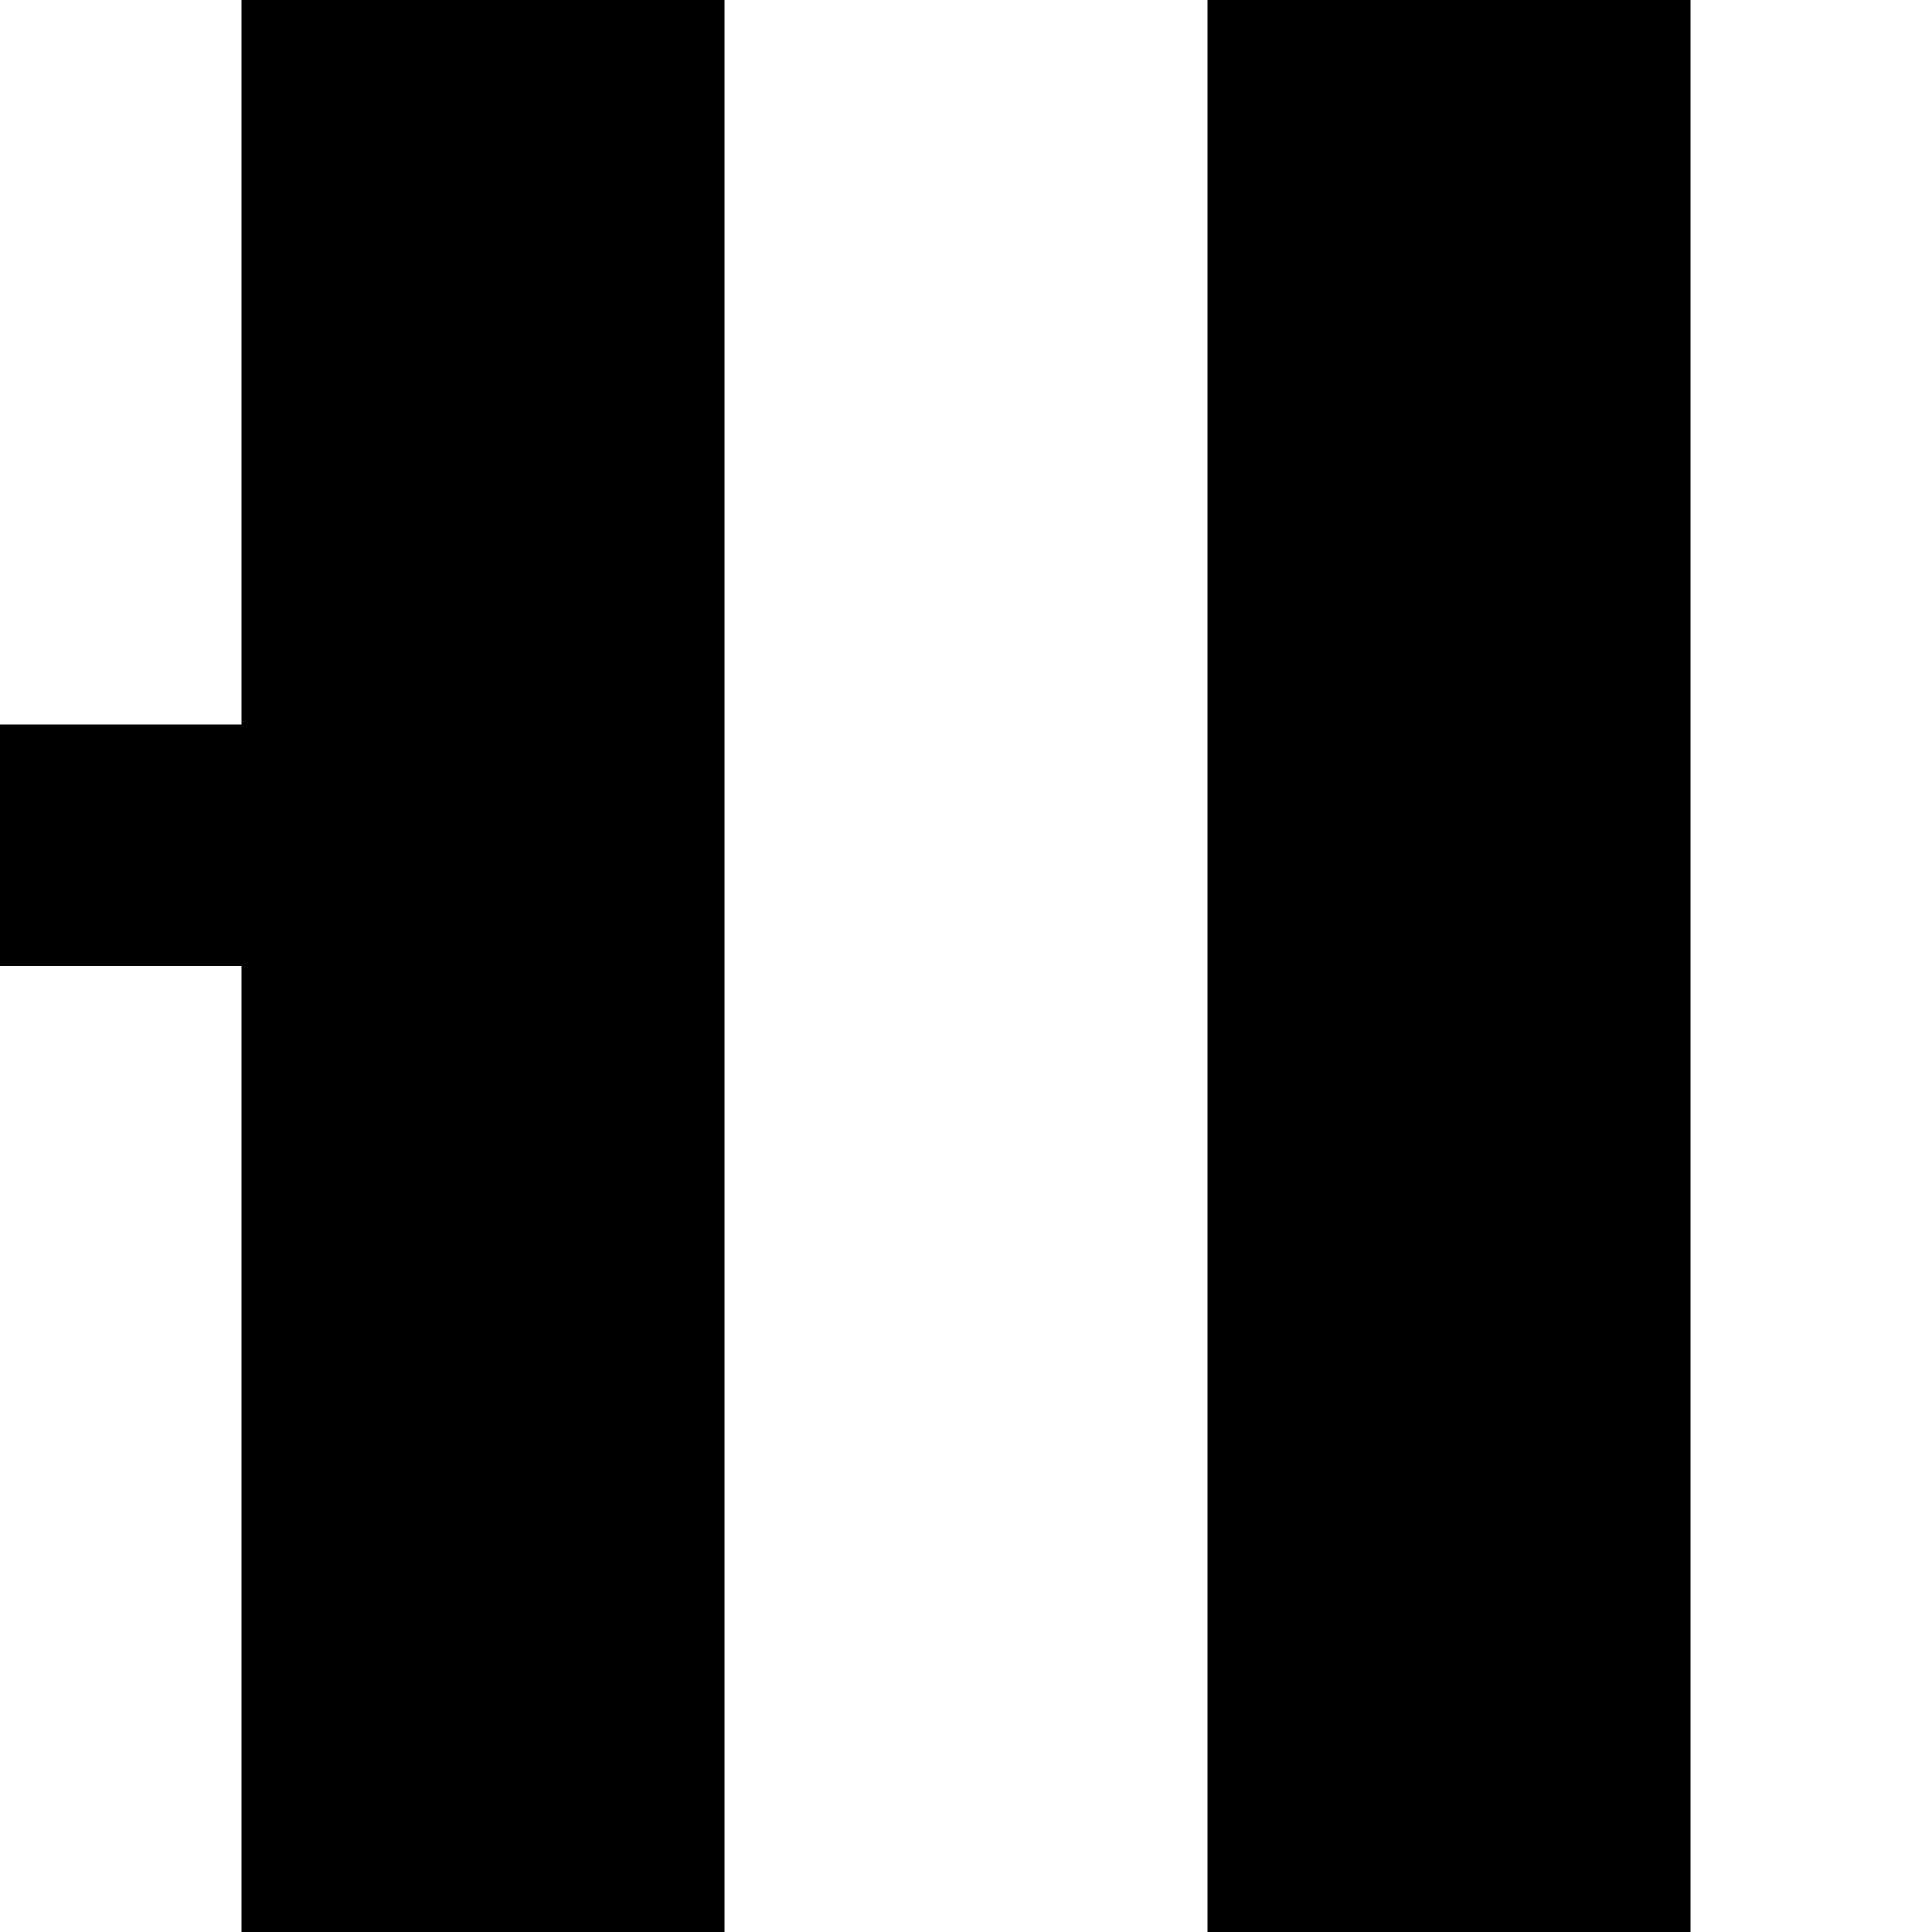 <?xml version="1.0" standalone="no"?>
<!DOCTYPE svg PUBLIC "-//W3C//DTD SVG 20010904//EN"
 "http://www.w3.org/TR/2001/REC-SVG-20010904/DTD/svg10.dtd">
<svg version="1.0" xmlns="http://www.w3.org/2000/svg"
 width="32pt" height="32pt" viewBox="0 0 32 32"
 preserveAspectRatio="xMidYMid meet">
<g transform="translate(0,32) scale(1,-1)"
fill="#000000" stroke="none">
<path d="M4 26 l0 -6 -2 0 -2 0 0 -2 0 -2 2 0 2 0 0 -8 0 -8 4 0 4 0 0 16 0
16 -4 0 -4 0 0 -6z"/>
<path d="M20 16 l0 -16 4 0 4 0 0 16 0 16 -4 0 -4 0 0 -16z"/>
</g>
</svg>
